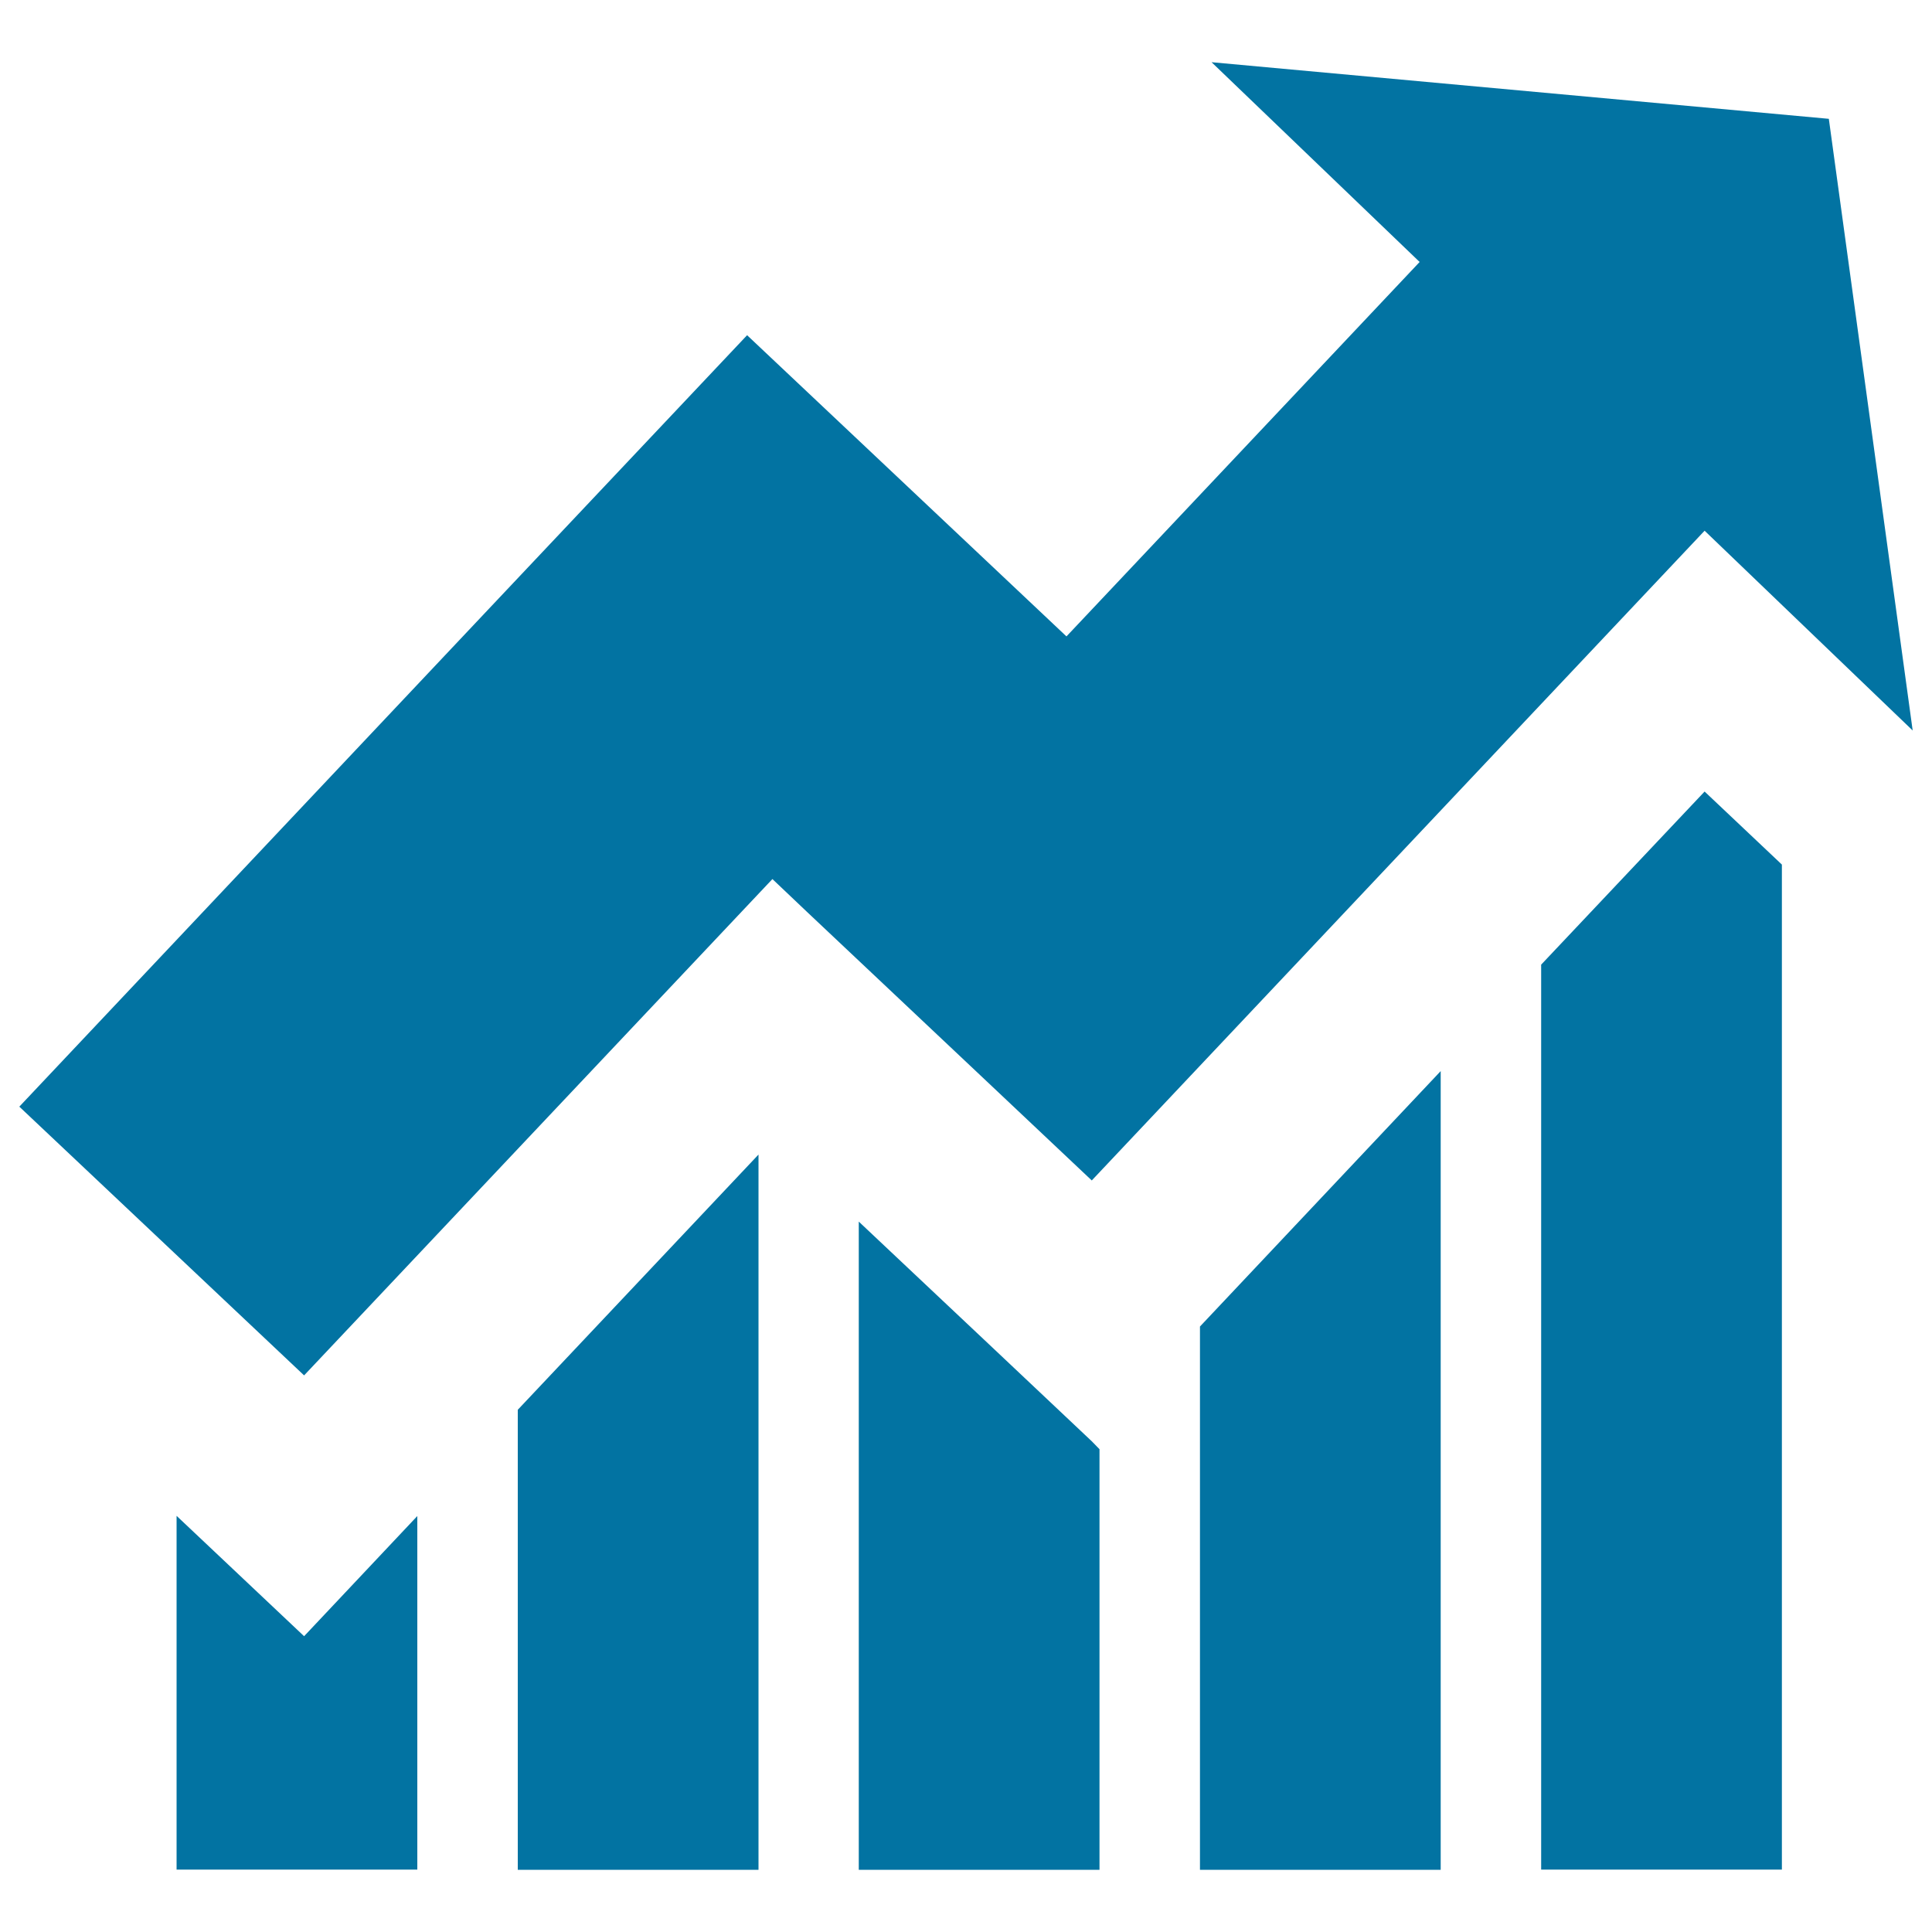 <svg xmlns="http://www.w3.org/2000/svg" viewBox="0 0 1000 1000" style="fill:#0273a2">
<title>Data SVG icon</title>
<path d="M565.1,746l-51.4-48.5l-69.2-65.2v335.5h124.6V750.1L565.1,746z"/><path d="M268,729.7v238.1h124.6V597.6L268,729.7z"/><path d="M157.4,846.9l-66-62.3v183.1H216v-183L157.4,846.9z"/><path d="M882.3,409.7l-84.6,89.6v468.4h124.6V447.5L882.3,409.7z"/><path d="M621.1,686.6v281.2h124.6V554.4L621.1,686.6z"/><path d="M627.1,32.2l319.5,29.3L990,378.1L882.3,274.7L565.1,611l-51.4-48.5l-96.1-90.6L399.8,455L157.4,711.9L10,572.8l242.3-256.9l67.2-71.2l67.2-71.2L552,329.4l182.8-193.8L627.1,32.2z"/>
</svg>